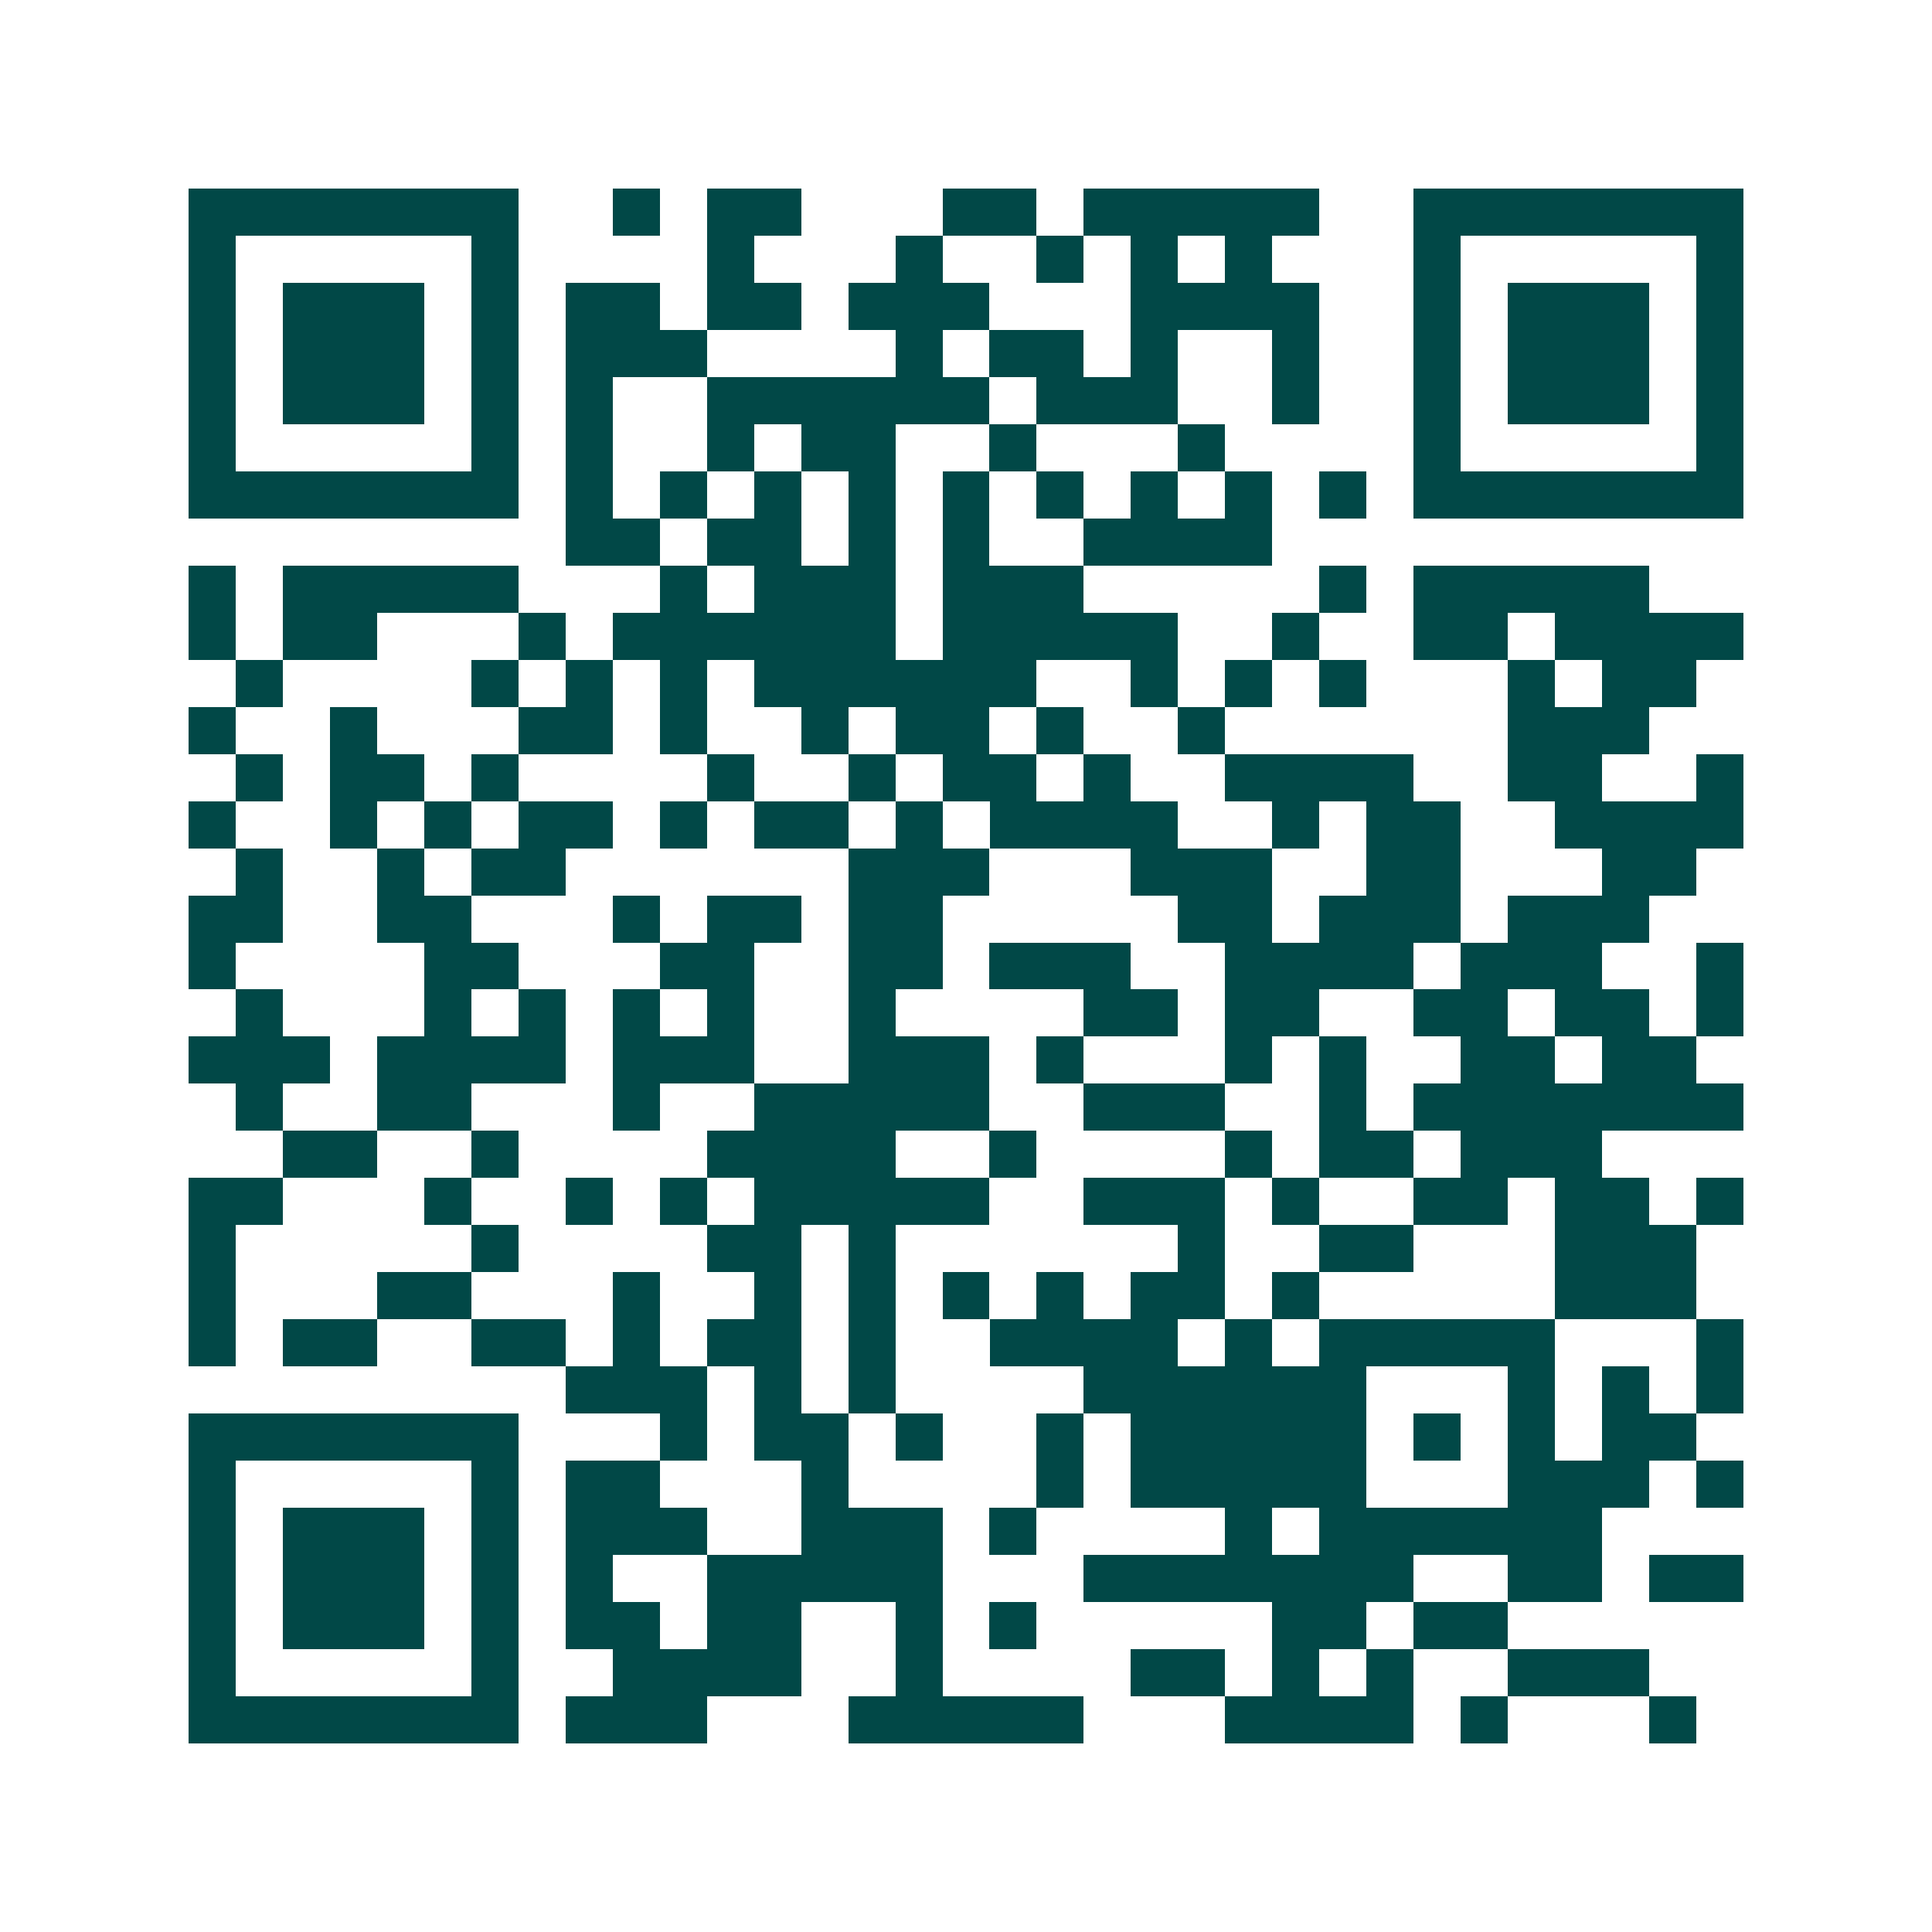 <svg xmlns="http://www.w3.org/2000/svg" width="200" height="200" viewBox="0 0 41 41" shape-rendering="crispEdges"><path fill="#ffffff" d="M0 0h41v41H0z"/><path stroke="#014847" d="M4 4.5h7m2 0h1m1 0h2m3 0h2m1 0h5m2 0h7M4 5.5h1m5 0h1m4 0h1m3 0h1m2 0h1m1 0h1m1 0h1m3 0h1m5 0h1M4 6.5h1m1 0h3m1 0h1m1 0h2m1 0h2m1 0h3m3 0h4m2 0h1m1 0h3m1 0h1M4 7.5h1m1 0h3m1 0h1m1 0h3m4 0h1m1 0h2m1 0h1m2 0h1m2 0h1m1 0h3m1 0h1M4 8.5h1m1 0h3m1 0h1m1 0h1m2 0h6m1 0h3m2 0h1m2 0h1m1 0h3m1 0h1M4 9.5h1m5 0h1m1 0h1m2 0h1m1 0h2m2 0h1m3 0h1m4 0h1m5 0h1M4 10.5h7m1 0h1m1 0h1m1 0h1m1 0h1m1 0h1m1 0h1m1 0h1m1 0h1m1 0h1m1 0h7M12 11.5h2m1 0h2m1 0h1m1 0h1m2 0h4M4 12.5h1m1 0h5m3 0h1m1 0h3m1 0h3m5 0h1m1 0h5M4 13.5h1m1 0h2m3 0h1m1 0h6m1 0h5m2 0h1m2 0h2m1 0h4M5 14.5h1m4 0h1m1 0h1m1 0h1m1 0h6m2 0h1m1 0h1m1 0h1m3 0h1m1 0h2M4 15.5h1m2 0h1m3 0h2m1 0h1m2 0h1m1 0h2m1 0h1m2 0h1m6 0h3M5 16.5h1m1 0h2m1 0h1m4 0h1m2 0h1m1 0h2m1 0h1m2 0h4m2 0h2m2 0h1M4 17.5h1m2 0h1m1 0h1m1 0h2m1 0h1m1 0h2m1 0h1m1 0h4m2 0h1m1 0h2m2 0h4M5 18.5h1m2 0h1m1 0h2m6 0h3m3 0h3m2 0h2m3 0h2M4 19.5h2m2 0h2m3 0h1m1 0h2m1 0h2m5 0h2m1 0h3m1 0h3M4 20.5h1m4 0h2m3 0h2m2 0h2m1 0h3m2 0h4m1 0h3m2 0h1M5 21.5h1m3 0h1m1 0h1m1 0h1m1 0h1m2 0h1m4 0h2m1 0h2m2 0h2m1 0h2m1 0h1M4 22.5h3m1 0h4m1 0h3m2 0h3m1 0h1m3 0h1m1 0h1m2 0h2m1 0h2M5 23.5h1m2 0h2m3 0h1m2 0h5m2 0h3m2 0h1m1 0h7M6 24.5h2m2 0h1m4 0h4m2 0h1m4 0h1m1 0h2m1 0h3M4 25.5h2m3 0h1m2 0h1m1 0h1m1 0h5m2 0h3m1 0h1m2 0h2m1 0h2m1 0h1M4 26.5h1m5 0h1m4 0h2m1 0h1m6 0h1m2 0h2m3 0h3M4 27.5h1m3 0h2m3 0h1m2 0h1m1 0h1m1 0h1m1 0h1m1 0h2m1 0h1m5 0h3M4 28.5h1m1 0h2m2 0h2m1 0h1m1 0h2m1 0h1m2 0h4m1 0h1m1 0h5m3 0h1M12 29.5h3m1 0h1m1 0h1m4 0h6m3 0h1m1 0h1m1 0h1M4 30.5h7m3 0h1m1 0h2m1 0h1m2 0h1m1 0h5m1 0h1m1 0h1m1 0h2M4 31.5h1m5 0h1m1 0h2m3 0h1m4 0h1m1 0h5m3 0h3m1 0h1M4 32.5h1m1 0h3m1 0h1m1 0h3m2 0h3m1 0h1m4 0h1m1 0h6M4 33.5h1m1 0h3m1 0h1m1 0h1m2 0h5m3 0h7m2 0h2m1 0h2M4 34.5h1m1 0h3m1 0h1m1 0h2m1 0h2m2 0h1m1 0h1m5 0h2m1 0h2M4 35.5h1m5 0h1m2 0h4m2 0h1m4 0h2m1 0h1m1 0h1m2 0h3M4 36.5h7m1 0h3m3 0h5m3 0h4m1 0h1m3 0h1"/></svg>
